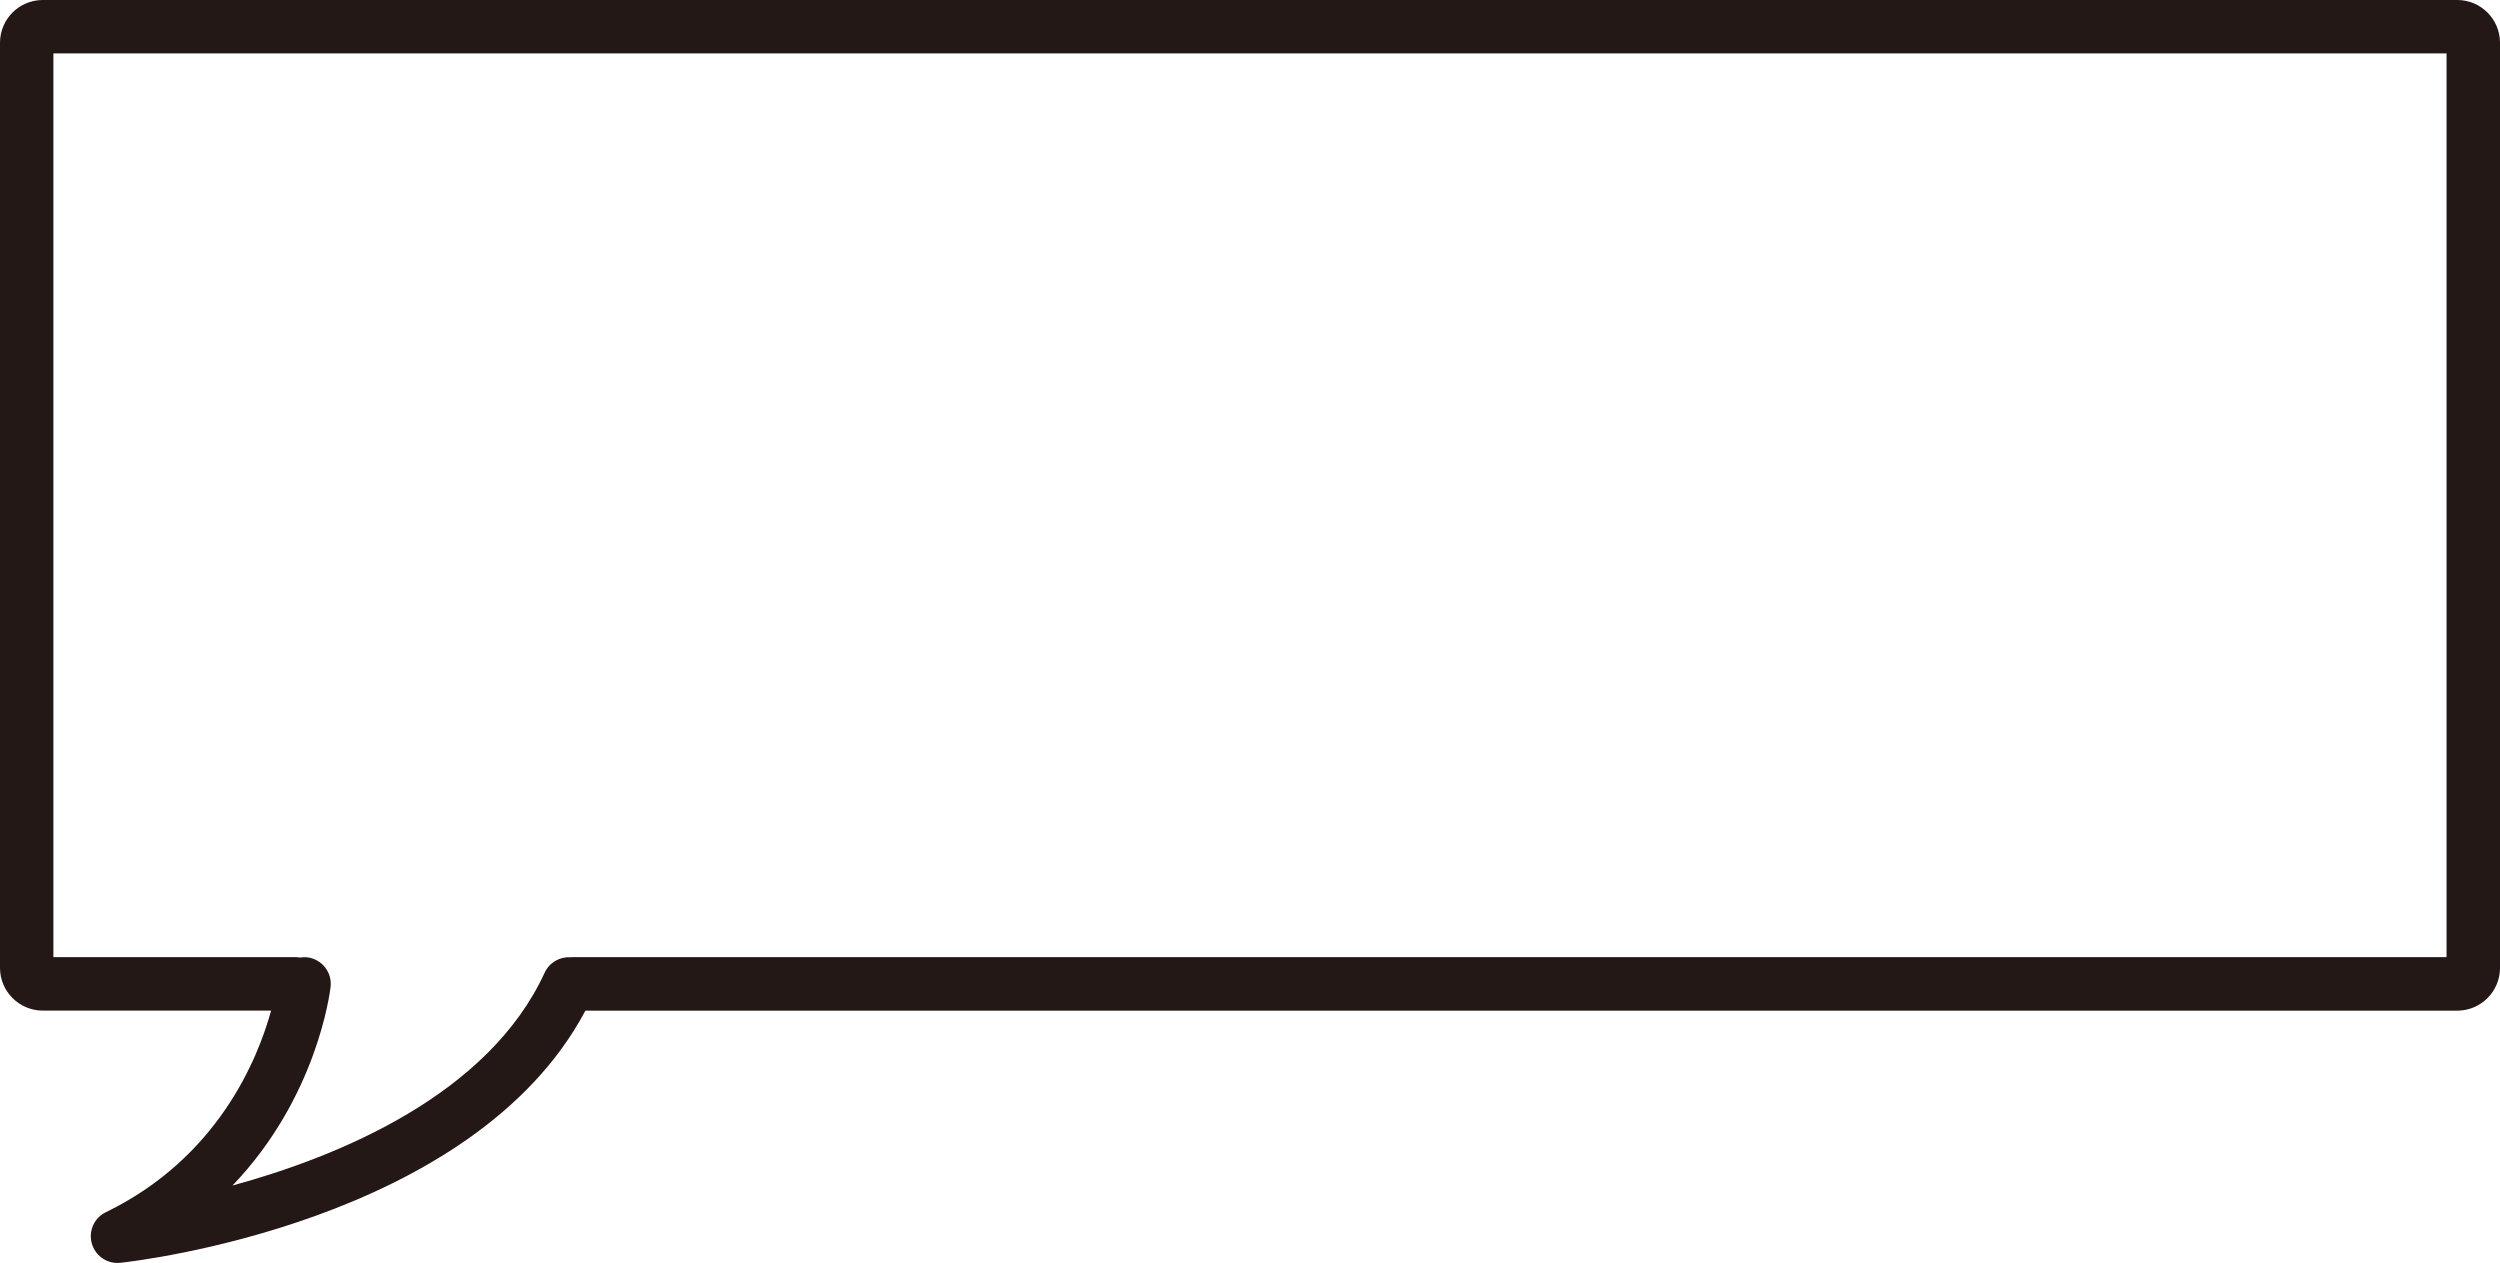 <?xml version="1.0" encoding="UTF-8"?>
<svg id="_レイヤー_1" data-name="レイヤー_1" xmlns="http://www.w3.org/2000/svg" width="500" height="252.58" viewBox="0 0 500 252.58">
  <defs>
    <style>
      .cls-1 {
        fill: #231815;
      }
    </style>
  </defs>
  <path class="cls-1" d="M491.45,0H8.55C3.83,0,0,3.83,0,8.55v185.02c0,4.71,3.83,8.55,8.55,8.55h45.67c-2.7,9.83-10.72,29.48-33.05,40.32-2.34,1.13-3.52,3.78-2.8,6.28.66,2.31,2.77,3.87,5.13,3.87.19,0,.38-.01.57-.03,2.93-.31,70.53-8.05,93.01-50.43h374.37c4.71,0,8.55-3.83,8.55-8.55V8.55c0-4.71-3.83-8.55-8.55-8.55ZM489.32,191.43H114.32c-.07,0-.14.02-.21.02-2.14-.13-4.23,1.03-5.18,3.09-11.22,24.42-41.06,36.72-62.44,42.57,16.9-17.61,19.49-38.59,19.63-39.74.33-2.93-1.78-5.58-4.71-5.91-.48-.05-.95-.02-1.41.05-.27-.04-.54-.08-.82-.08H10.68V10.68h478.63v180.74Z"/>
</svg>